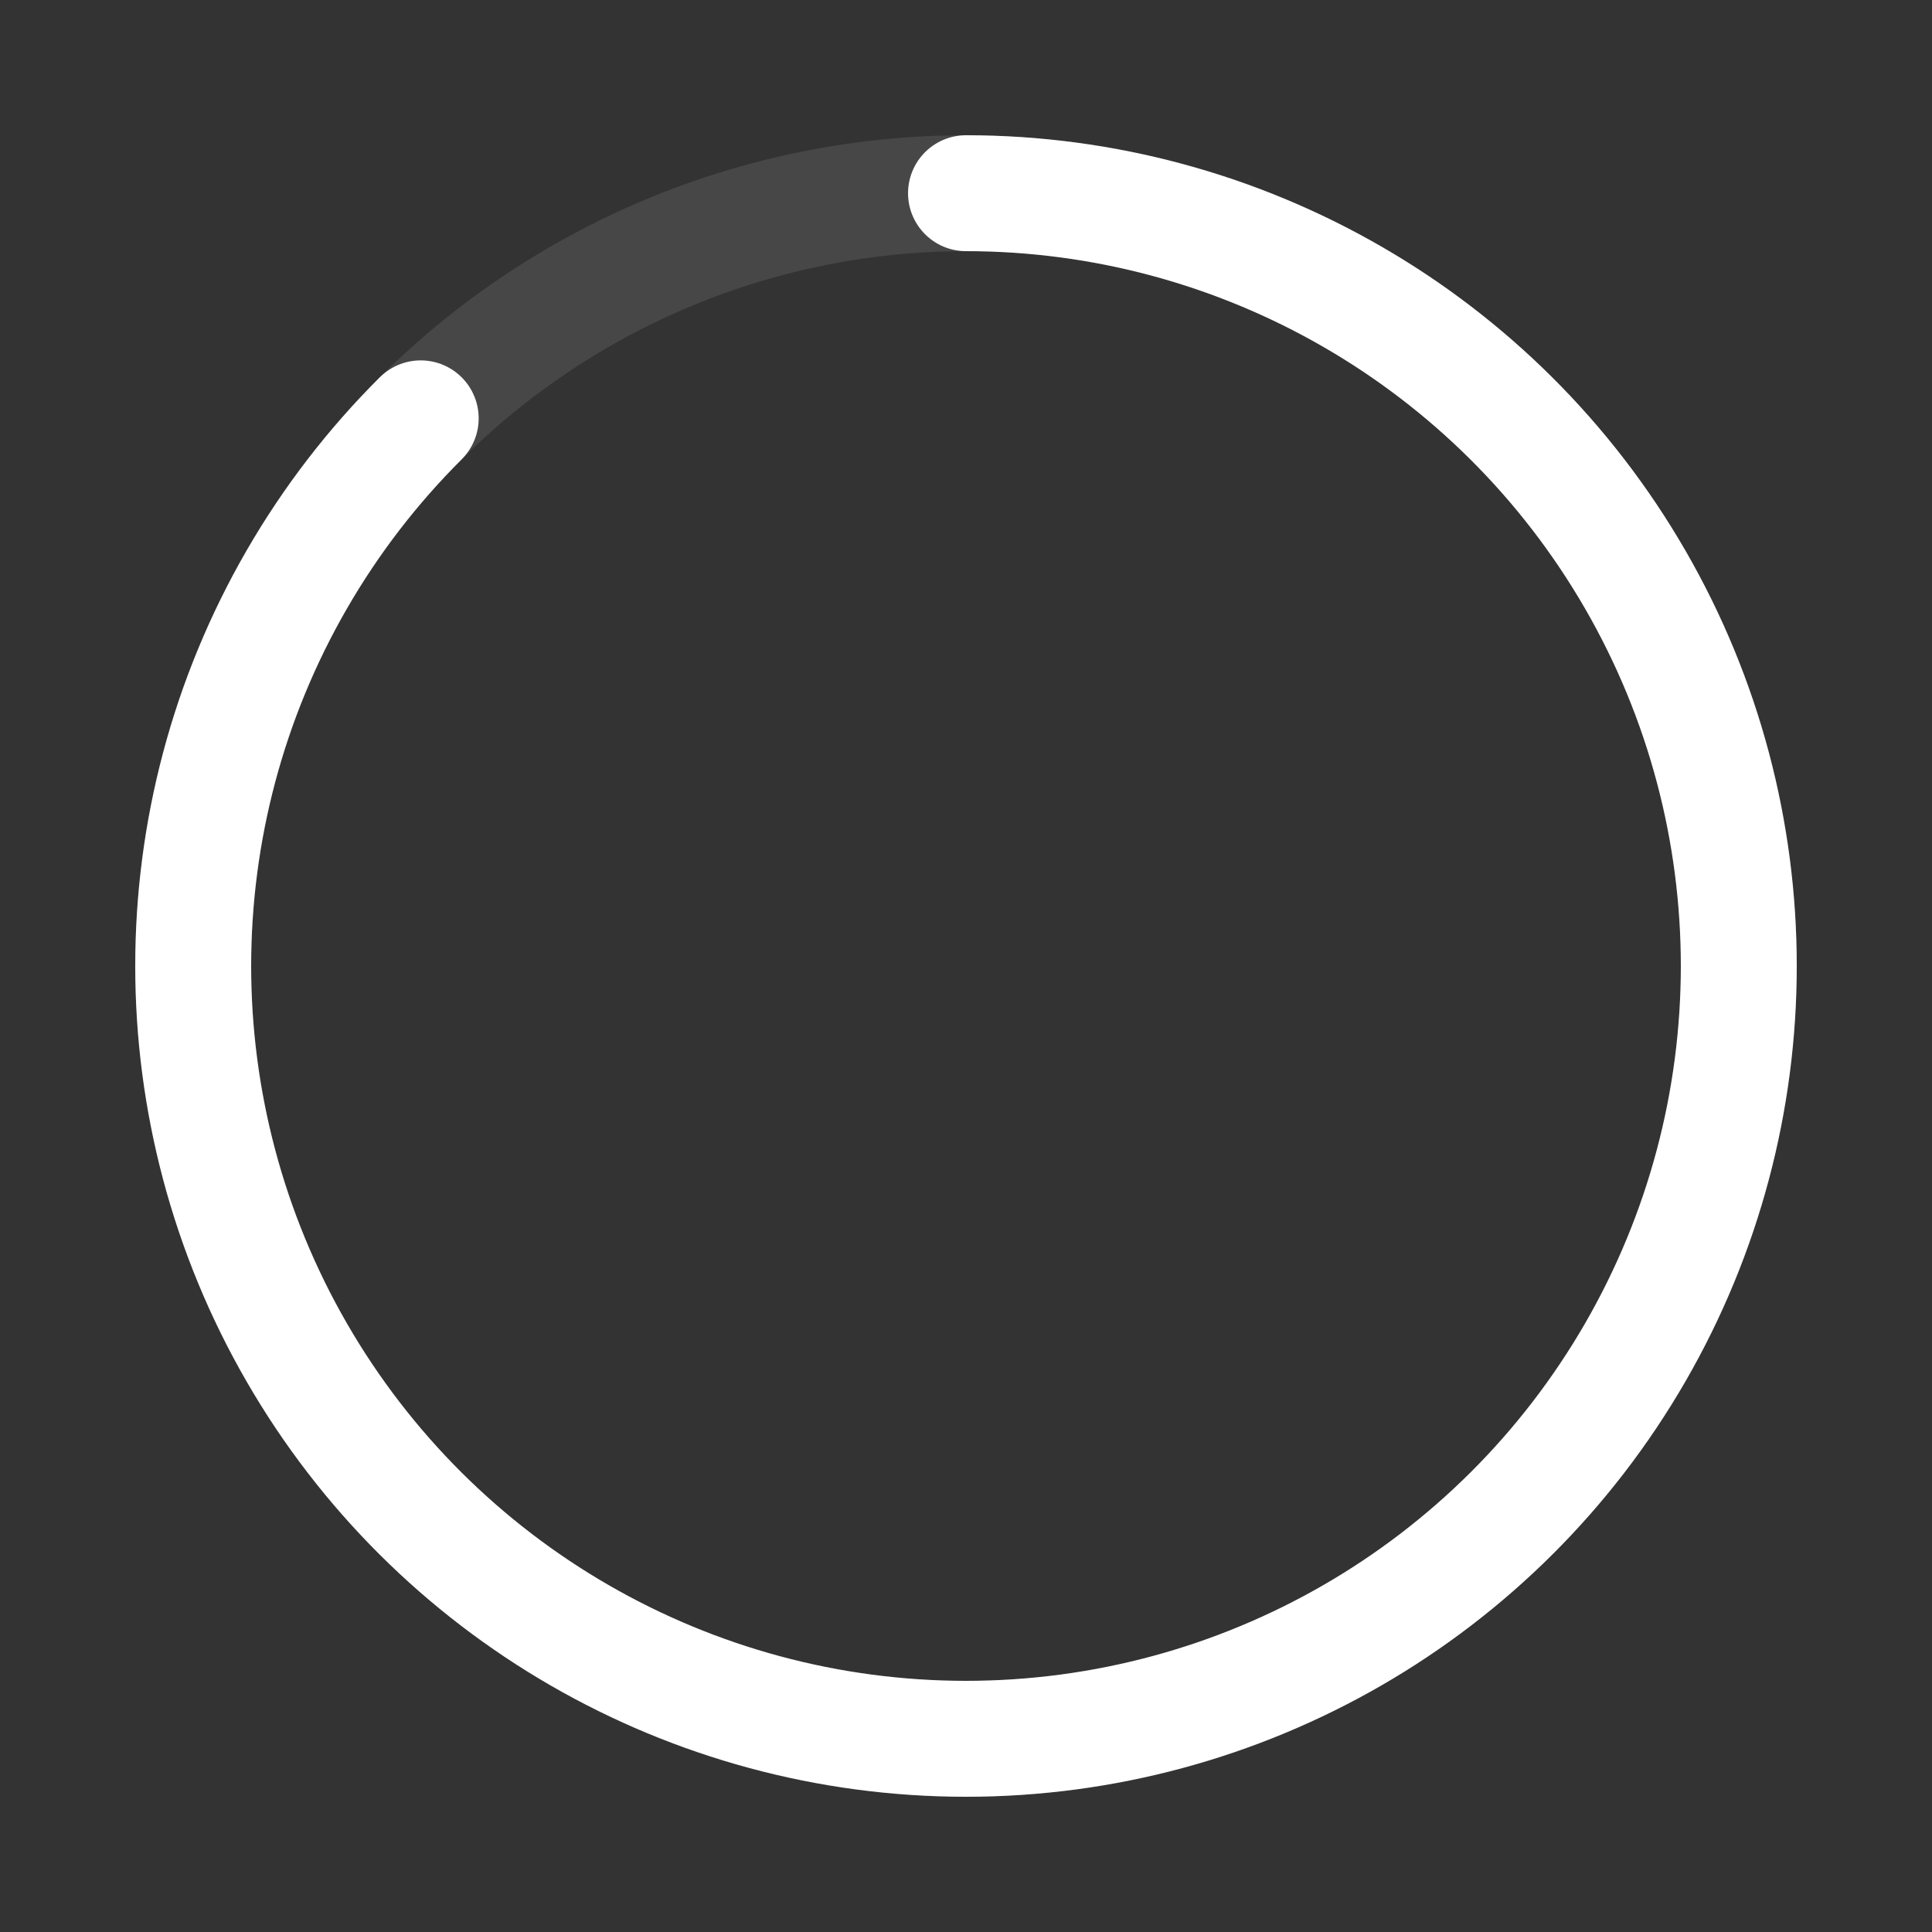 <svg xmlns="http://www.w3.org/2000/svg" width="80px" height="80px" viewBox="0 0 50 50" >
    <rect x="0" y="0" width="50" height="50" fill="#333333" stroke="none"/>
    <circle fill="none" opacity="0.10" stroke="#ffffff" stroke-width="3" cx="25" cy="25" r="20"/>

    <g transform="translate(25,25) rotate(-90)">
        <circle  style="stroke: #ffffff; fill:none; stroke-width: 3px; stroke-linecap: round" stroke-dasharray="110" stroke-dashoffset="0"  cx="0" cy="0" r="20">
            <animate attributeName="stroke-dashoffset" values="360;140" dur="2.2s" keyTimes="0;1" calcMode="spline" fill="freeze" keySplines="0.41,0.314,0.8,0.54" repeatCount="indefinite" begin="0"/>
            <animateTransform attributeName="transform" type="rotate" values="0;274;360" keyTimes="0;0.74;1" calcMode="linear" dur="2.2s" repeatCount="indefinite" begin="0"/>
        </circle>
    </g>
</svg>